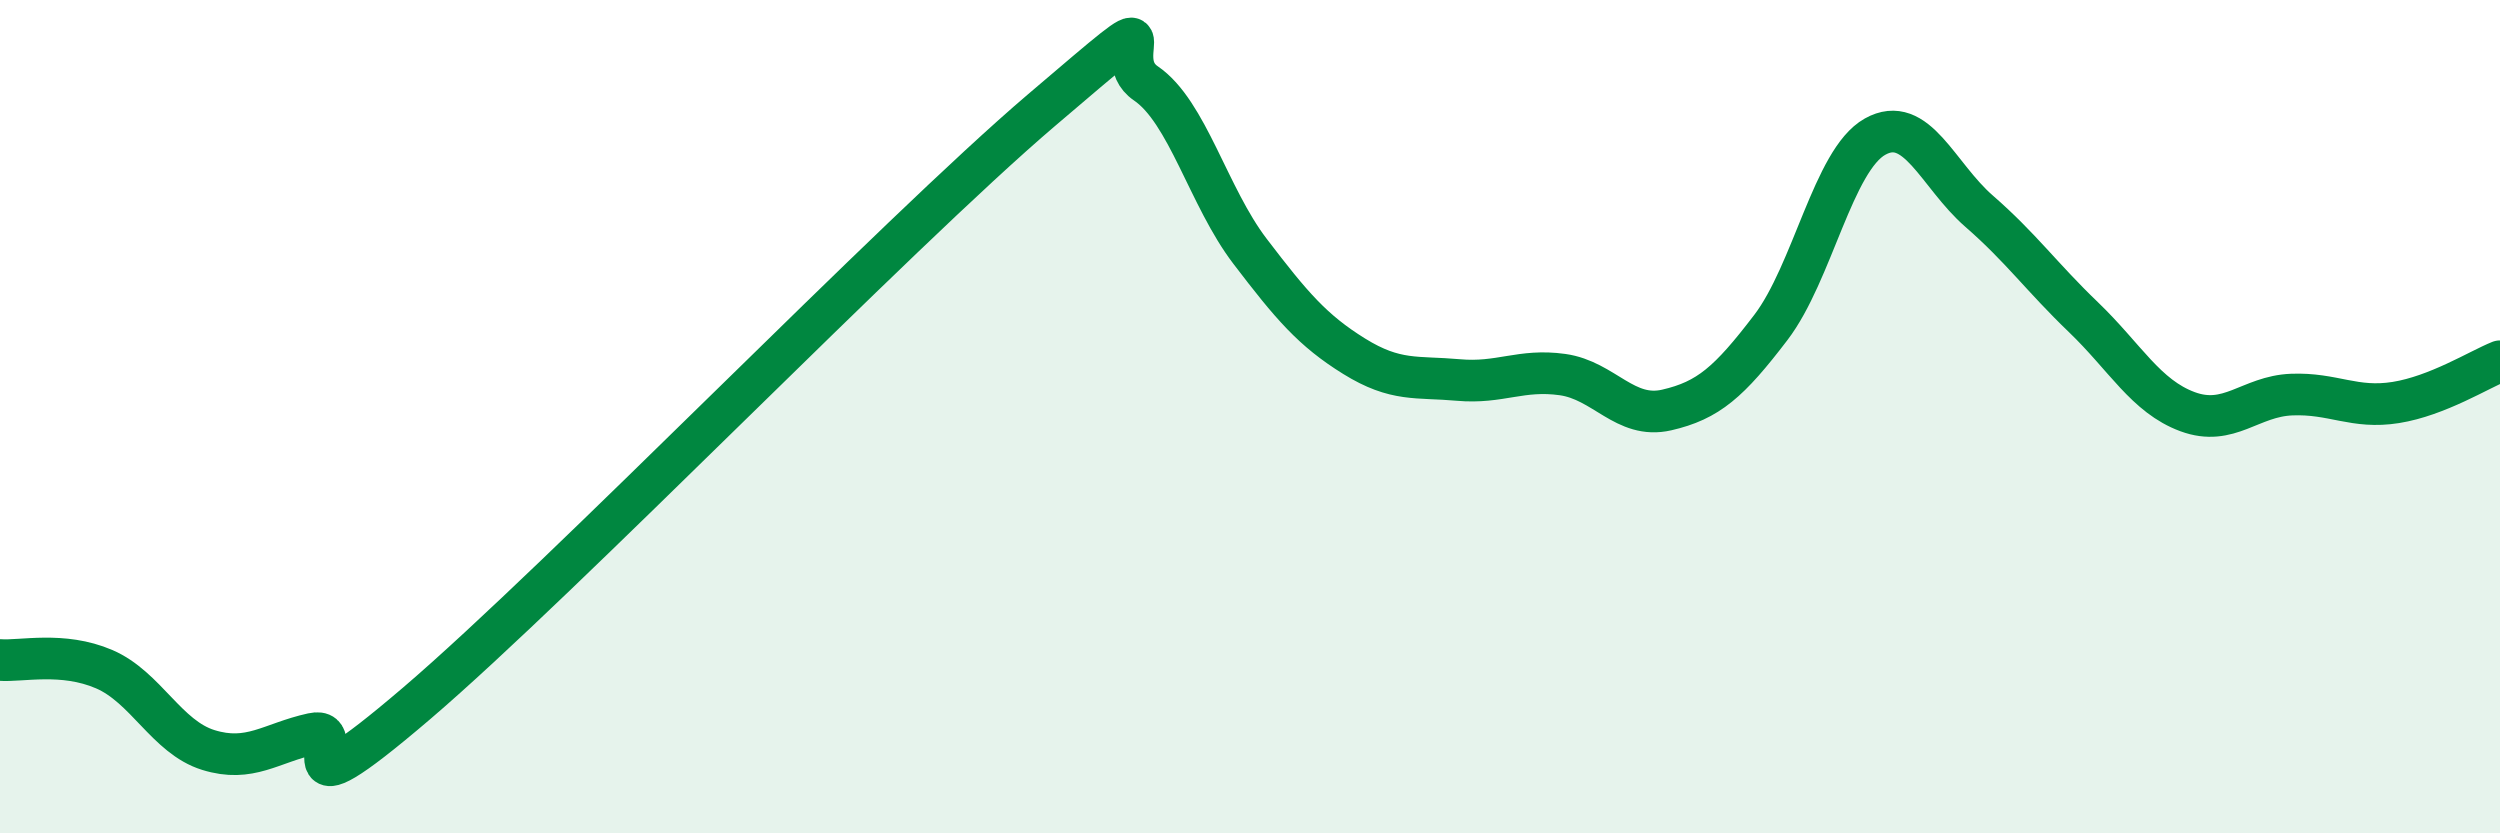 
    <svg width="60" height="20" viewBox="0 0 60 20" xmlns="http://www.w3.org/2000/svg">
      <path
        d="M 0,15.84 C 0.5,15.88 1.5,15.63 2.5,16.06 C 3.5,16.49 4,17.69 5,18 C 6,18.31 6.5,17.83 7.5,17.61 C 8.5,17.39 6.5,19.87 10,16.88 C 13.5,13.89 21.5,5.62 25,2.64 C 28.5,-0.34 26.5,1.32 27.5,2 C 28.5,2.68 29,4.72 30,6.03 C 31,7.34 31.5,7.93 32.5,8.55 C 33.5,9.17 34,9.03 35,9.12 C 36,9.21 36.5,8.85 37.5,8.99 C 38.5,9.13 39,10.07 40,9.84 C 41,9.61 41.5,9.17 42.5,7.86 C 43.5,6.55 44,3.84 45,3.28 C 46,2.72 46.5,4.2 47.5,5.07 C 48.5,5.94 49,6.65 50,7.61 C 51,8.57 51.5,9.51 52.5,9.88 C 53.5,10.25 54,9.51 55,9.47 C 56,9.43 56.5,9.82 57.5,9.66 C 58.5,9.5 59.5,8.87 60,8.67L60 20L0 20Z"
        fill="#008740"
        opacity="0.1"
        stroke-linecap="round"
        stroke-linejoin="round"
      />
      <path
        d="M 0,15.84 C 0.5,15.88 1.5,15.63 2.5,16.06 C 3.5,16.49 4,17.69 5,18 C 6,18.31 6.5,17.83 7.5,17.61 C 8.5,17.39 6.5,19.87 10,16.88 C 13.5,13.89 21.5,5.62 25,2.64 C 28.5,-0.34 26.5,1.32 27.5,2 C 28.5,2.68 29,4.72 30,6.03 C 31,7.34 31.5,7.93 32.5,8.55 C 33.5,9.17 34,9.03 35,9.12 C 36,9.21 36.5,8.85 37.5,8.99 C 38.5,9.13 39,10.07 40,9.84 C 41,9.61 41.5,9.17 42.5,7.86 C 43.5,6.55 44,3.84 45,3.28 C 46,2.72 46.5,4.2 47.5,5.07 C 48.5,5.94 49,6.65 50,7.61 C 51,8.57 51.5,9.51 52.5,9.88 C 53.5,10.25 54,9.51 55,9.47 C 56,9.43 56.5,9.82 57.5,9.66 C 58.5,9.5 59.5,8.87 60,8.67"
        stroke="#008740"
        stroke-width="1"
        fill="none"
        stroke-linecap="round"
        stroke-linejoin="round"
      />
    </svg>
  